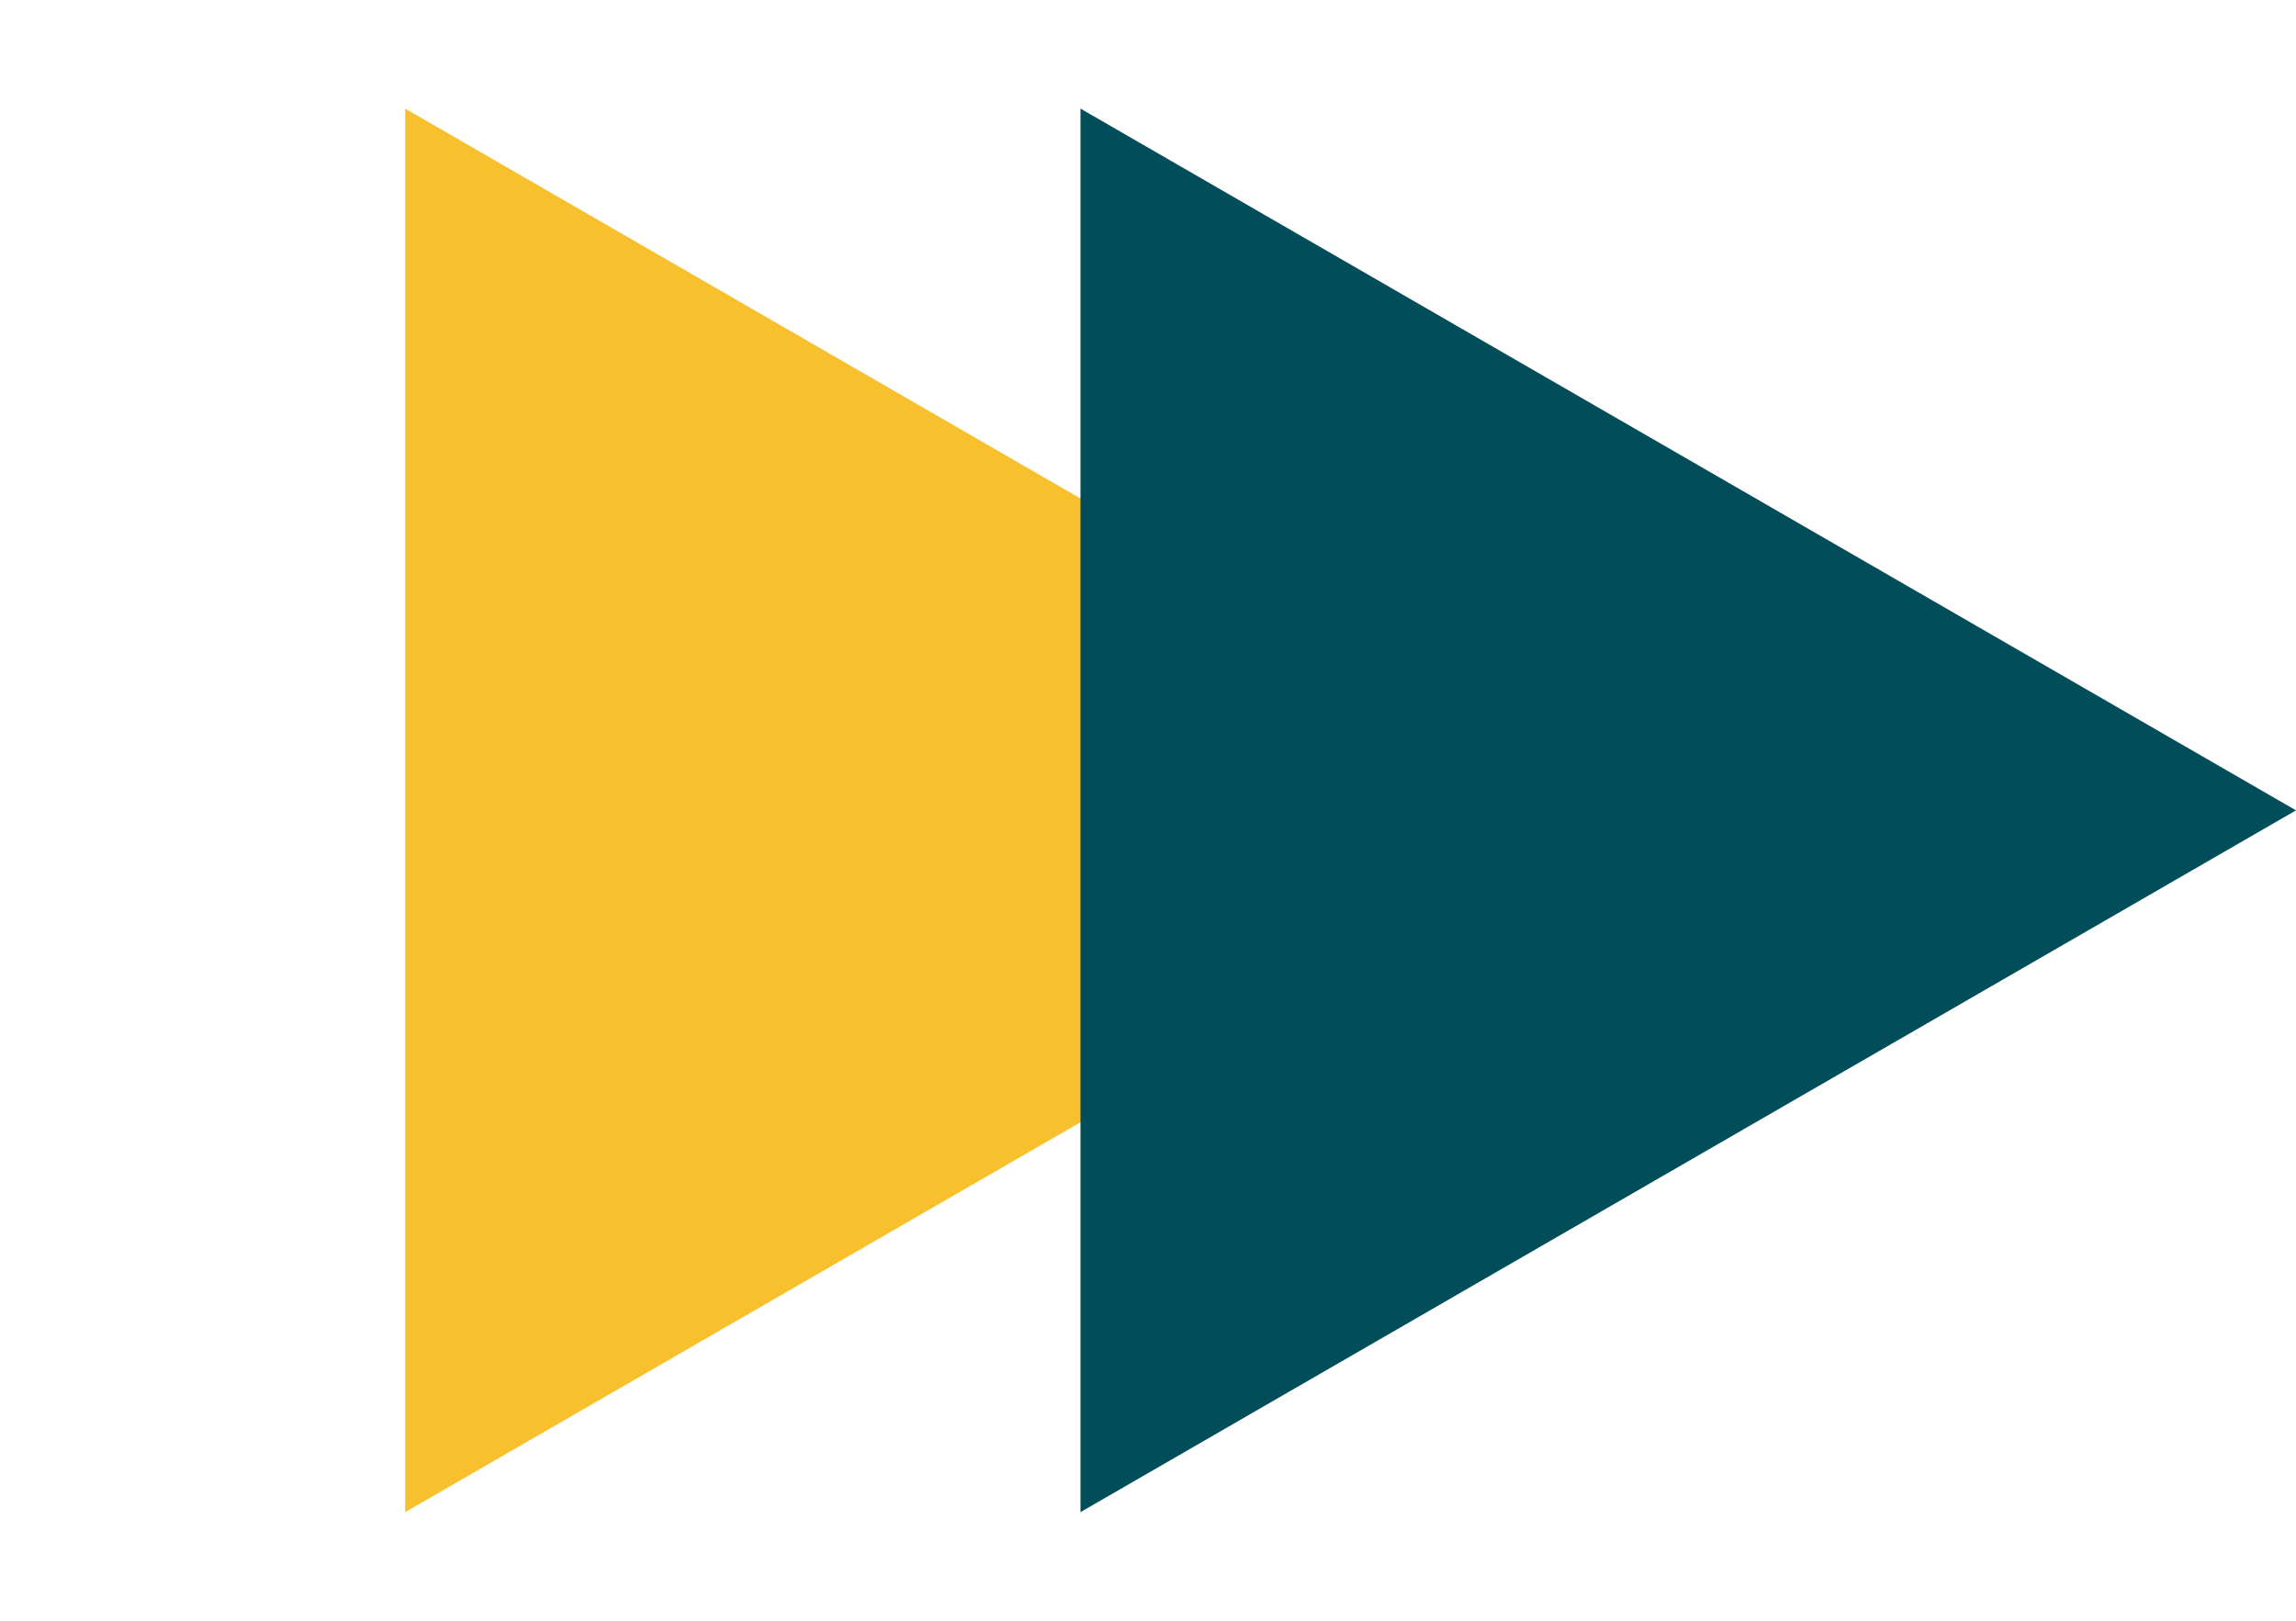 <svg preserveAspectRatio="none" width="100%" height="100%" overflow="visible" style="display: block;" viewBox="0 0 34 24" fill="none" xmlns="http://www.w3.org/2000/svg">
<g id="icon">
<path id="Polygon 3" d="M24 12L6 22.392L6 1.608L24 12Z" fill="#F8C02D"/>
<path id="Polygon 3_2" d="M34 12L16 22.392L16 1.608L34 12Z" fill="#014D5A"/>
</g>
</svg>
